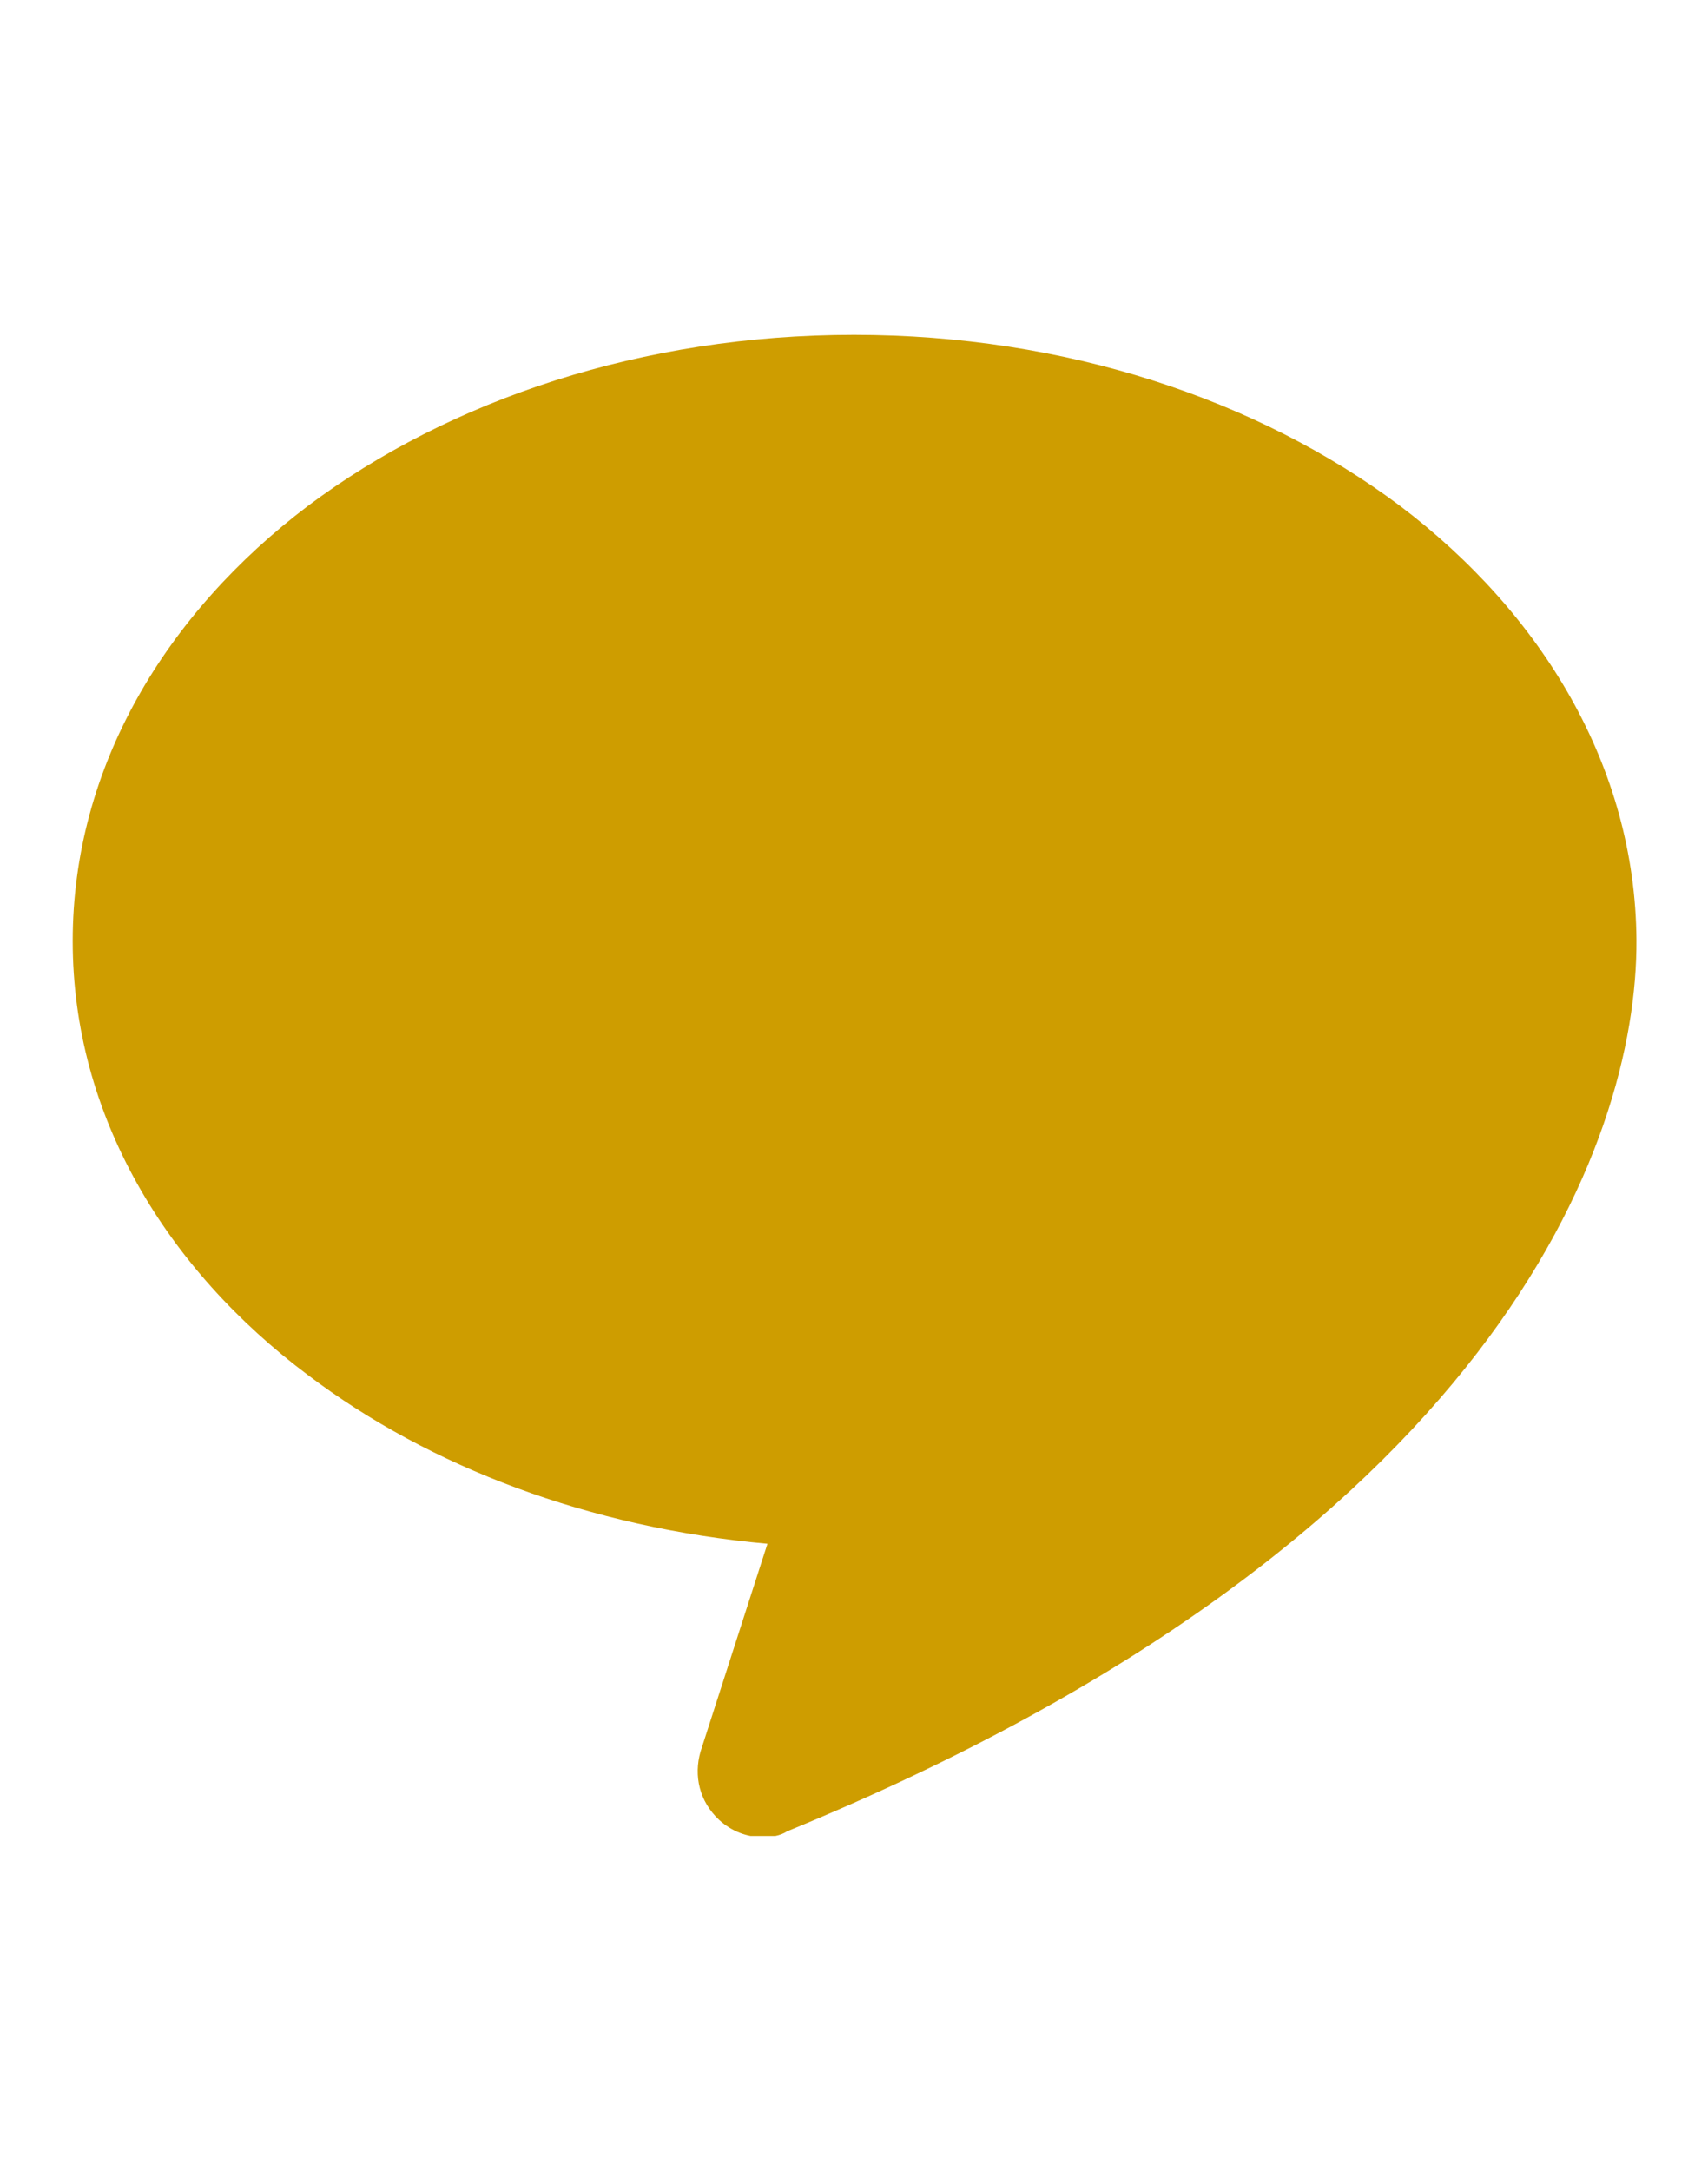 <?xml version="1.0" encoding="UTF-8"?> <svg xmlns="http://www.w3.org/2000/svg" xmlns:xlink="http://www.w3.org/1999/xlink" version="1.1" id="Calque_1" x="0px" y="0px" viewBox="0 0 148 188" style="enable-background:new 0 0 148 188;" xml:space="preserve"> <style type="text/css"> .st0{clip-path:url(#SVGID_00000010289063937224609440000013587916154960343683_);} .st1{fill:#CE9D00;} </style> <g> <g> <defs> <rect id="SVGID_1_" x="6.3" y="29" width="135.5" height="130"></rect> </defs> <clipPath id="SVGID_00000153695460981247182110000012386203030047848591_"> <use xlink:href="#SVGID_1_" style="overflow:visible;"></use> </clipPath> <g id="Calque_1_00000142172468316436074170000004749372628571519114_" style="clip-path:url(#SVGID_00000153695460981247182110000012386203030047848591_);"> <path id="Vector" class="st1" d="M121.3,43.8C109,34.6,92.3,29,74,29s-35,5.6-47.3,14.8C14.4,53.1,6.3,66.4,6.3,81.5 s8.1,28.4,20.4,37.6c10.6,8,24.4,13.2,39.8,14.6l-5.8,18c-0.6,2.1-0.1,4.3,1.6,5.9c1.1,1,2.4,1.5,3.8,1.5c0.7,0,1.5-0.1,2.1-0.5 c61.2-25.1,73.7-59.6,73.6-77.2C141.7,66.4,133.6,53.1,121.3,43.8L121.3,43.8z"></path> </g> </g> </g> </svg> 